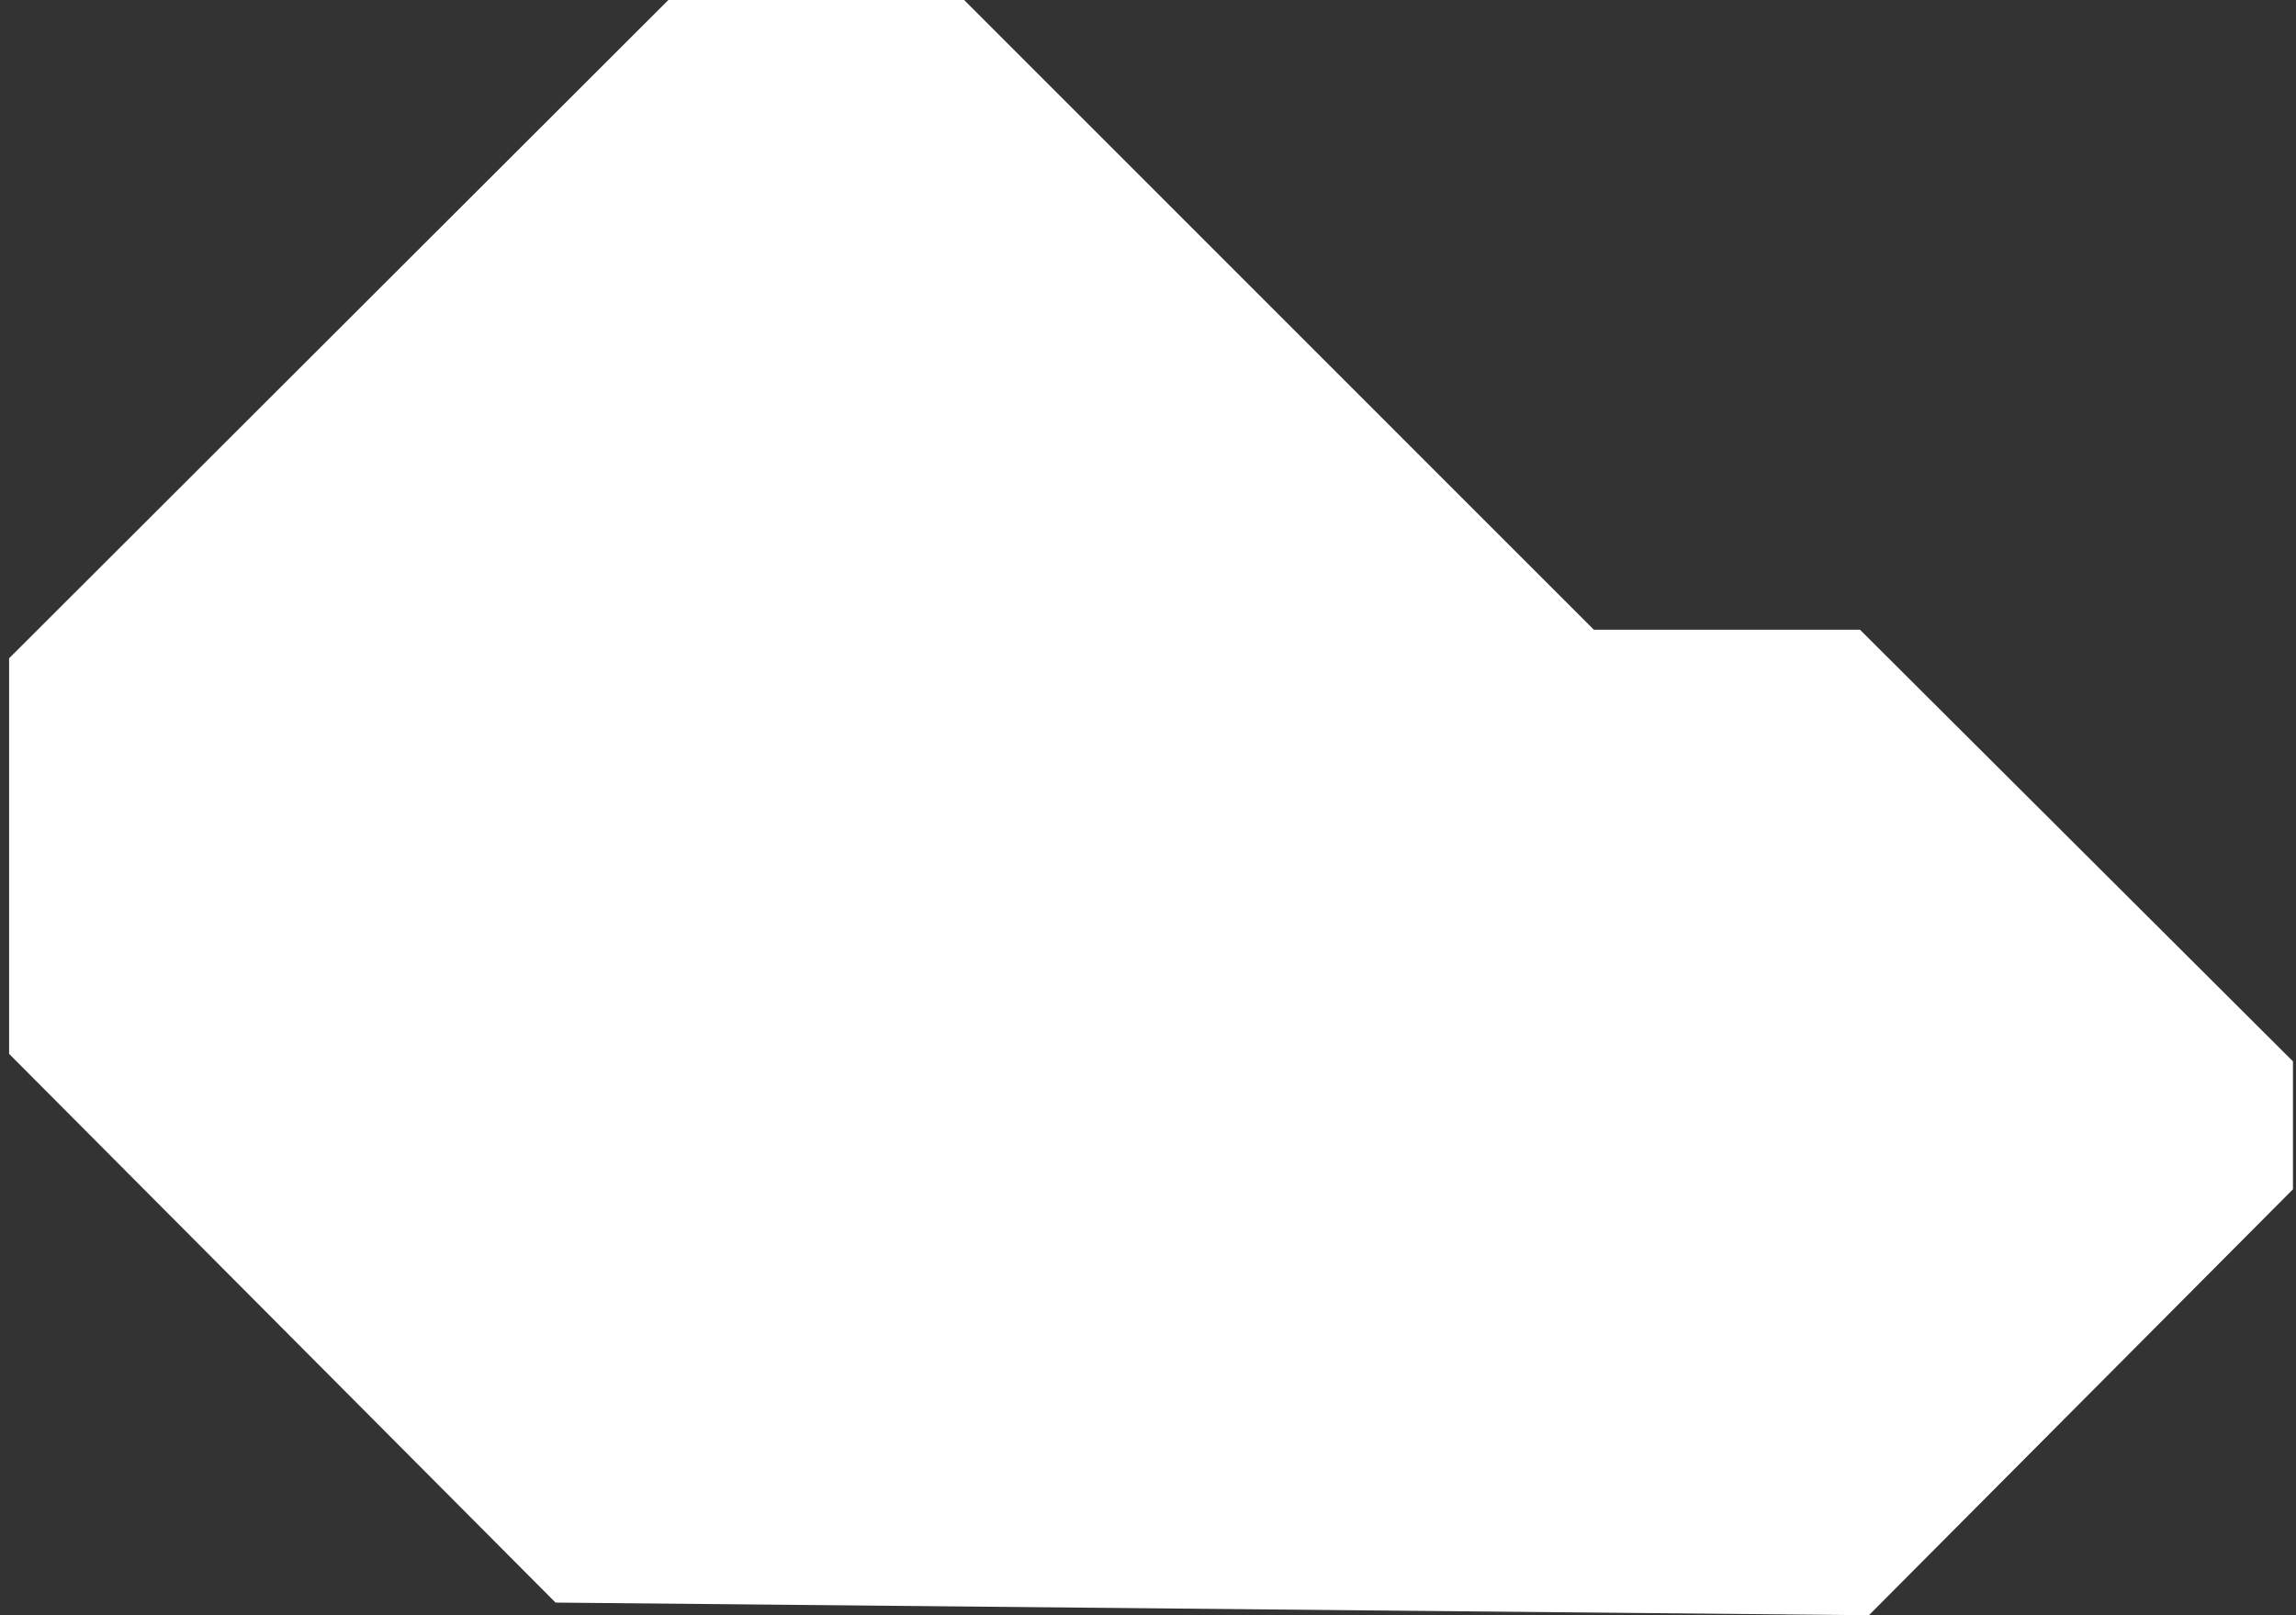 <?xml version="1.0" encoding="UTF-8"?> <svg xmlns="http://www.w3.org/2000/svg" width="189" height="133" viewBox="0 0 189 133" fill="none"><rect x="0" y="0" width="189" height="133" fill="#333333" stroke="none"/><path fill-rule="evenodd" clip-rule="evenodd" d="M79.364 0H55.019L0.75 54.205L0.75 86.776L45.731 131.958L153.842 133L188.75 97.926V87.394L153.108 51.851H131.201L79.364 0Z" fill="white"></path></svg> 